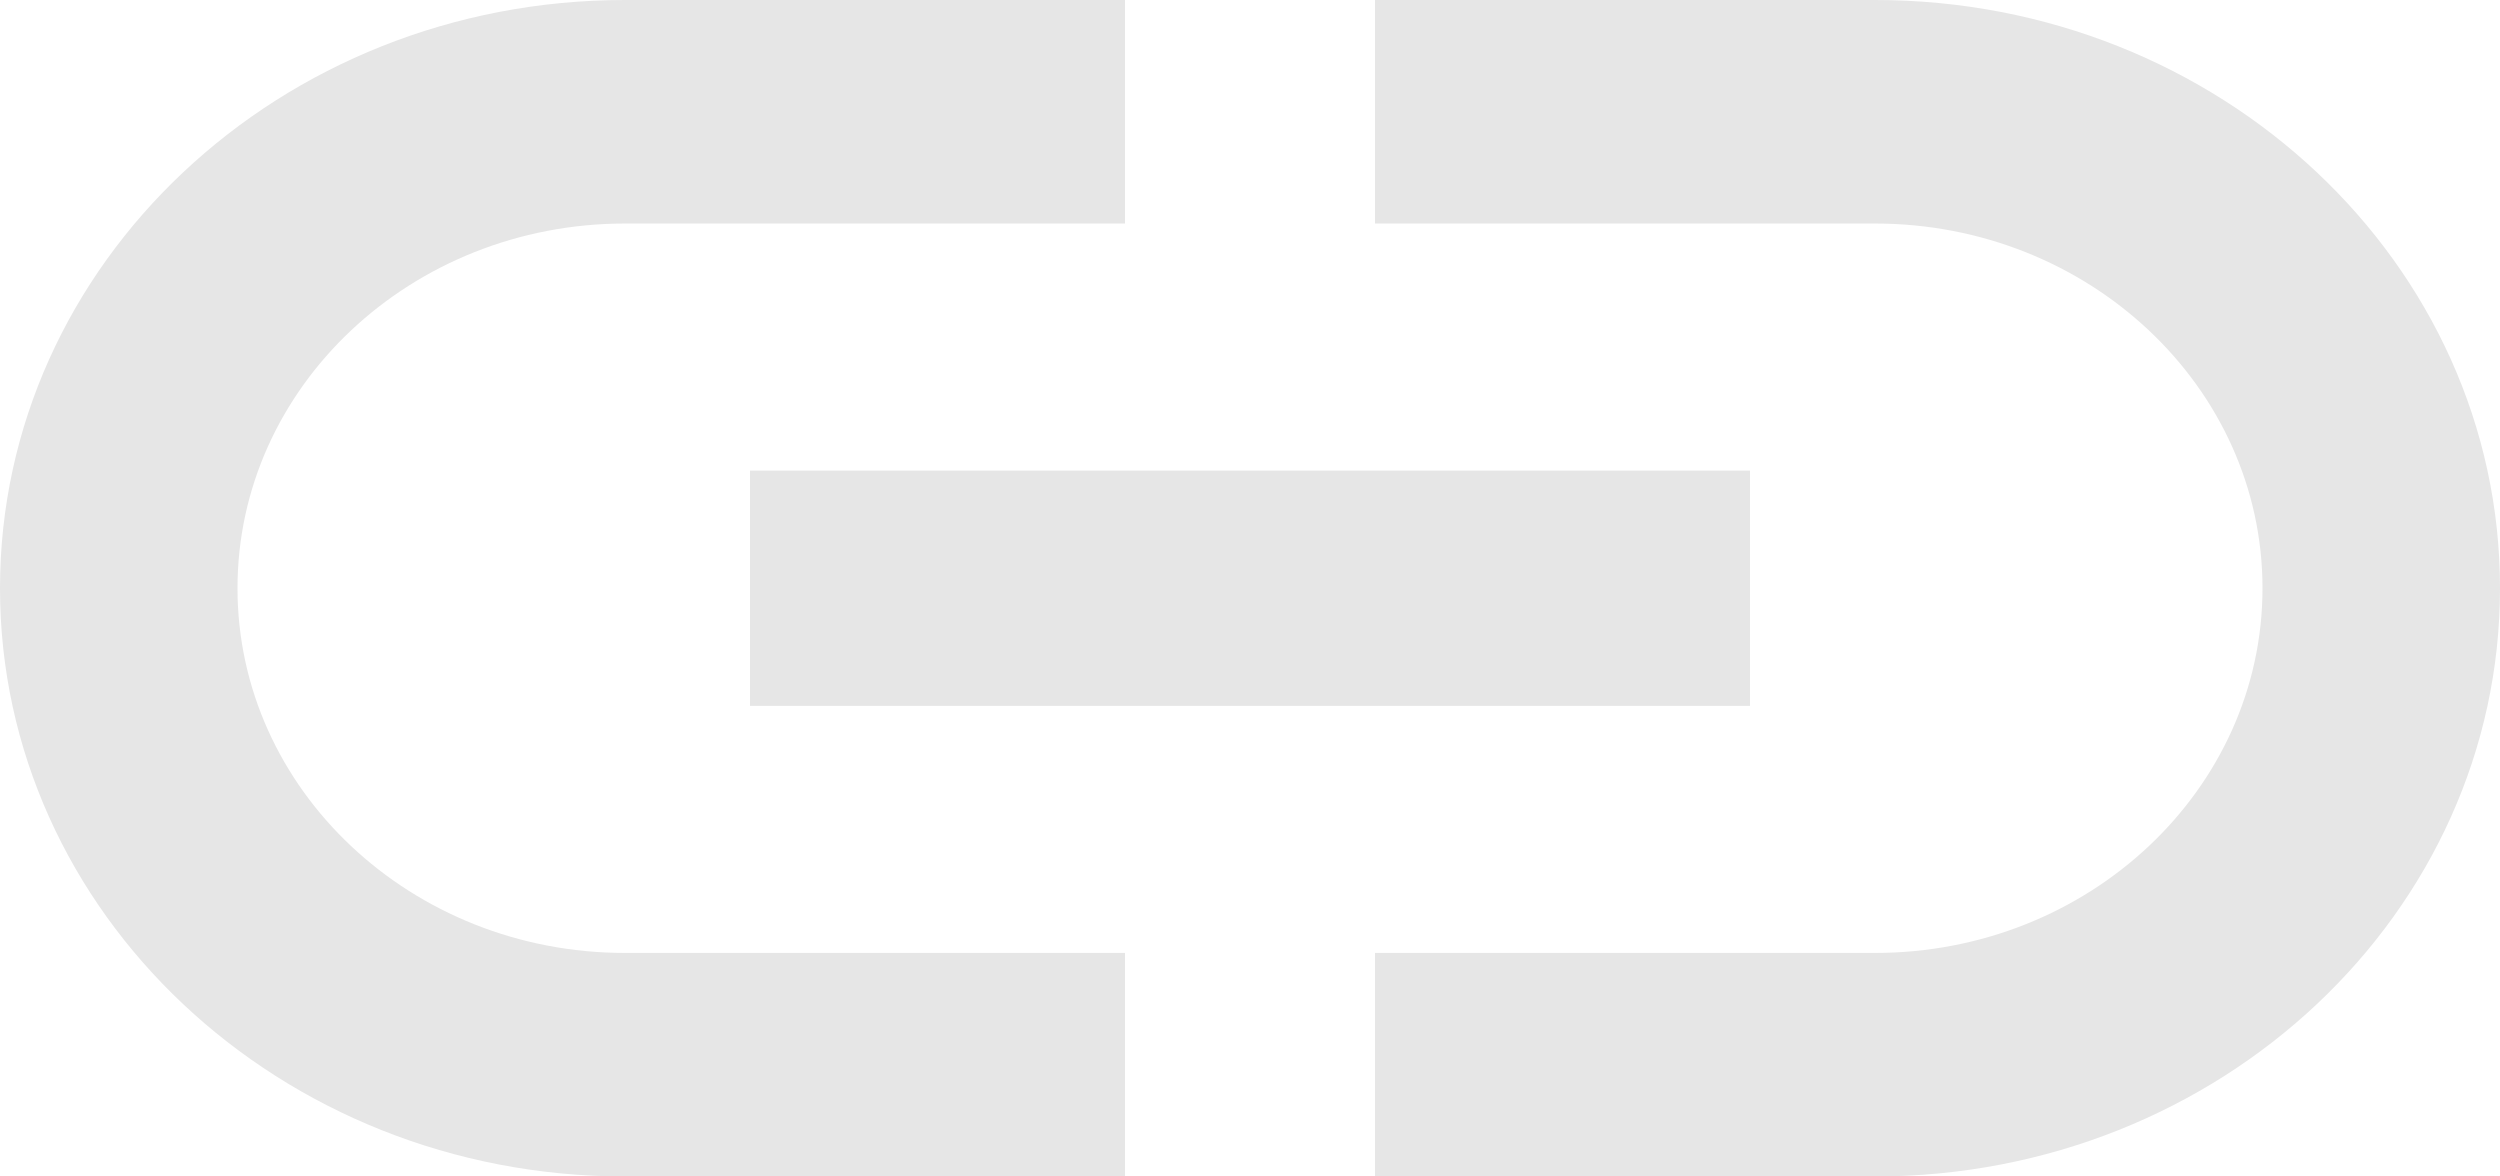 <svg width="17" height="8" viewBox="0 0 17 8" fill="none" xmlns="http://www.w3.org/2000/svg">
<path d="M1.615 4C1.615 2.632 2.796 1.52 4.25 1.52H7.65V0H4.25C1.904 0 0 1.792 0 4C0 6.208 1.904 8 4.25 8H7.65V6.48H4.25C2.796 6.48 1.615 5.368 1.615 4ZM5.1 4.8H11.9V3.2H5.1V4.8ZM12.75 0H9.35V1.52H12.75C14.204 1.52 15.385 2.632 15.385 4C15.385 5.368 14.204 6.48 12.75 6.48H9.35V8H12.75C15.096 8 17 6.208 17 4C17 1.792 15.096 0 12.75 0Z" fill="#E6E6E6"/>
</svg>
